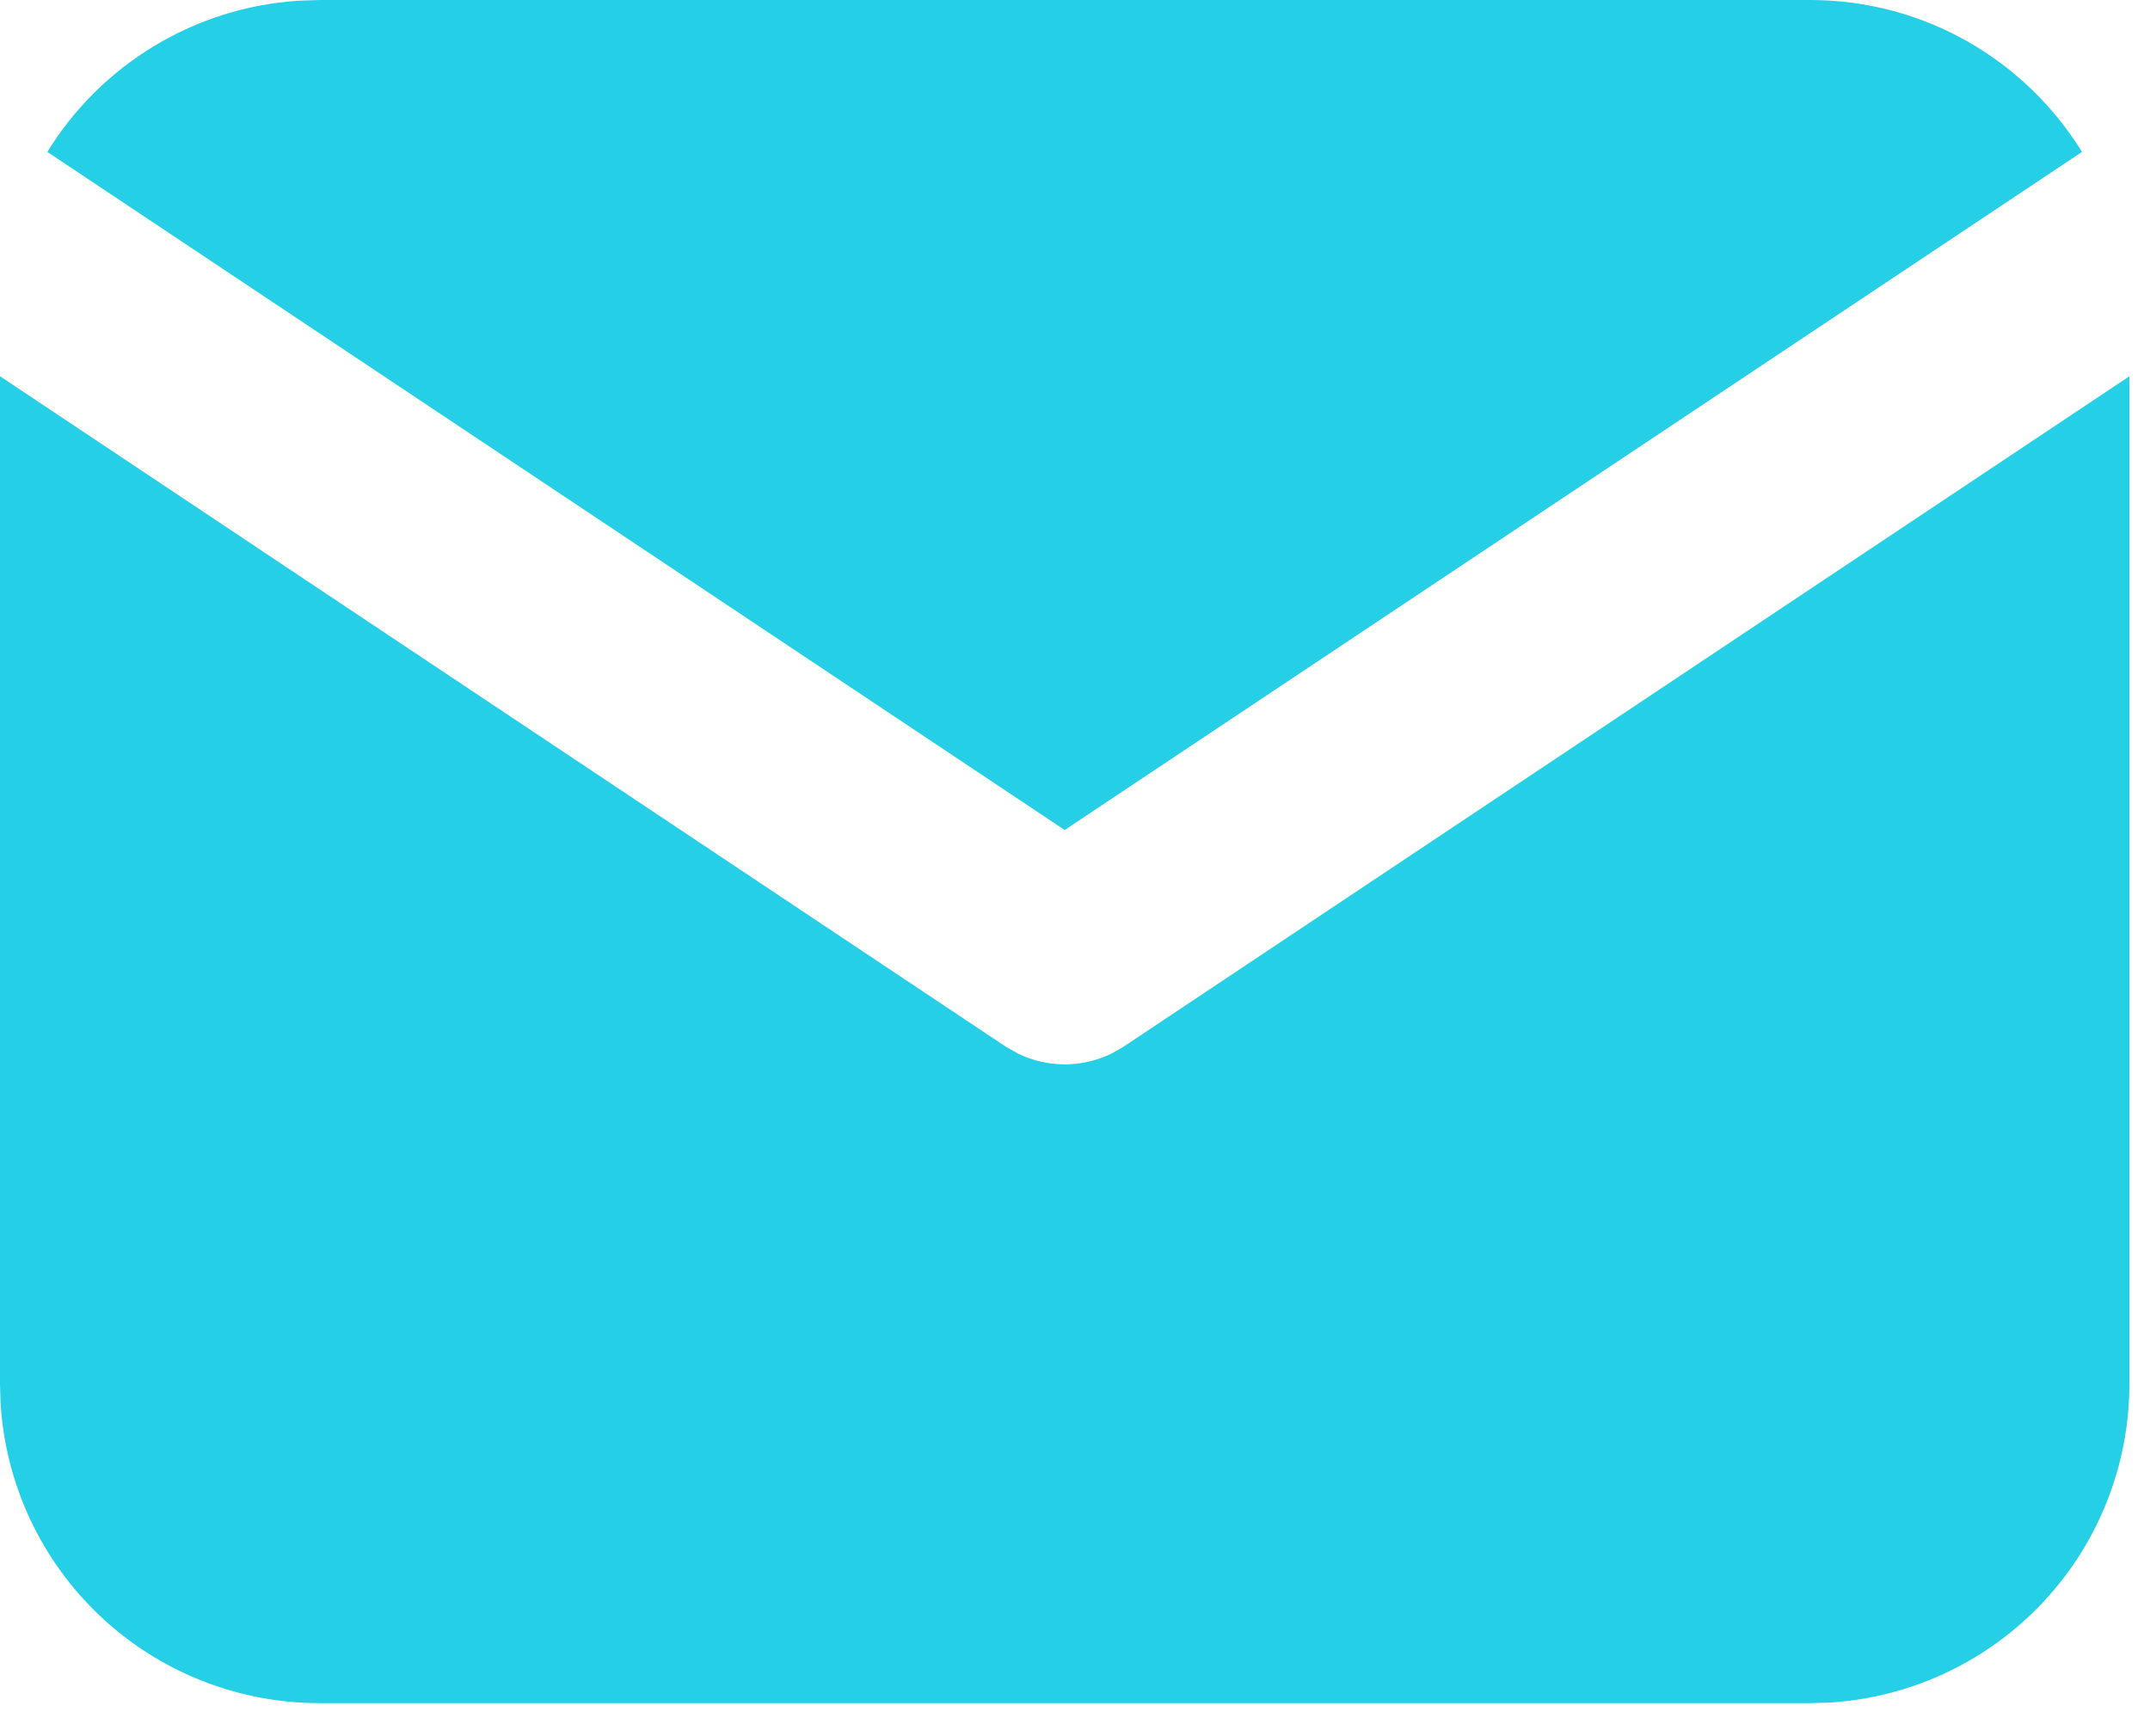 <svg xmlns="http://www.w3.org/2000/svg" width="52" height="42" viewBox="0 0 52 42" fill="none"><path d="M51.502 9.102V33.475C51.502 35.446 50.75 37.342 49.398 38.775C48.046 40.209 46.197 41.072 44.23 41.188L43.777 41.2H7.725C5.755 41.2 3.859 40.448 2.425 39.096C0.991 37.744 0.128 35.895 0.013 33.928L0 33.475V9.102L24.322 25.317L24.621 25.487C24.973 25.659 25.359 25.748 25.751 25.748C26.143 25.748 26.53 25.659 26.882 25.487L27.18 25.317L51.502 9.102Z" fill="#25CFE6"></path><path d="M43.776 0C46.557 0 48.995 1.468 50.355 3.675L25.75 20.078L1.145 3.675C1.79 2.626 2.677 1.747 3.732 1.111C4.786 0.475 5.978 0.1 7.206 0.018L7.724 0H43.776Z" fill="#25CFE6"></path></svg>